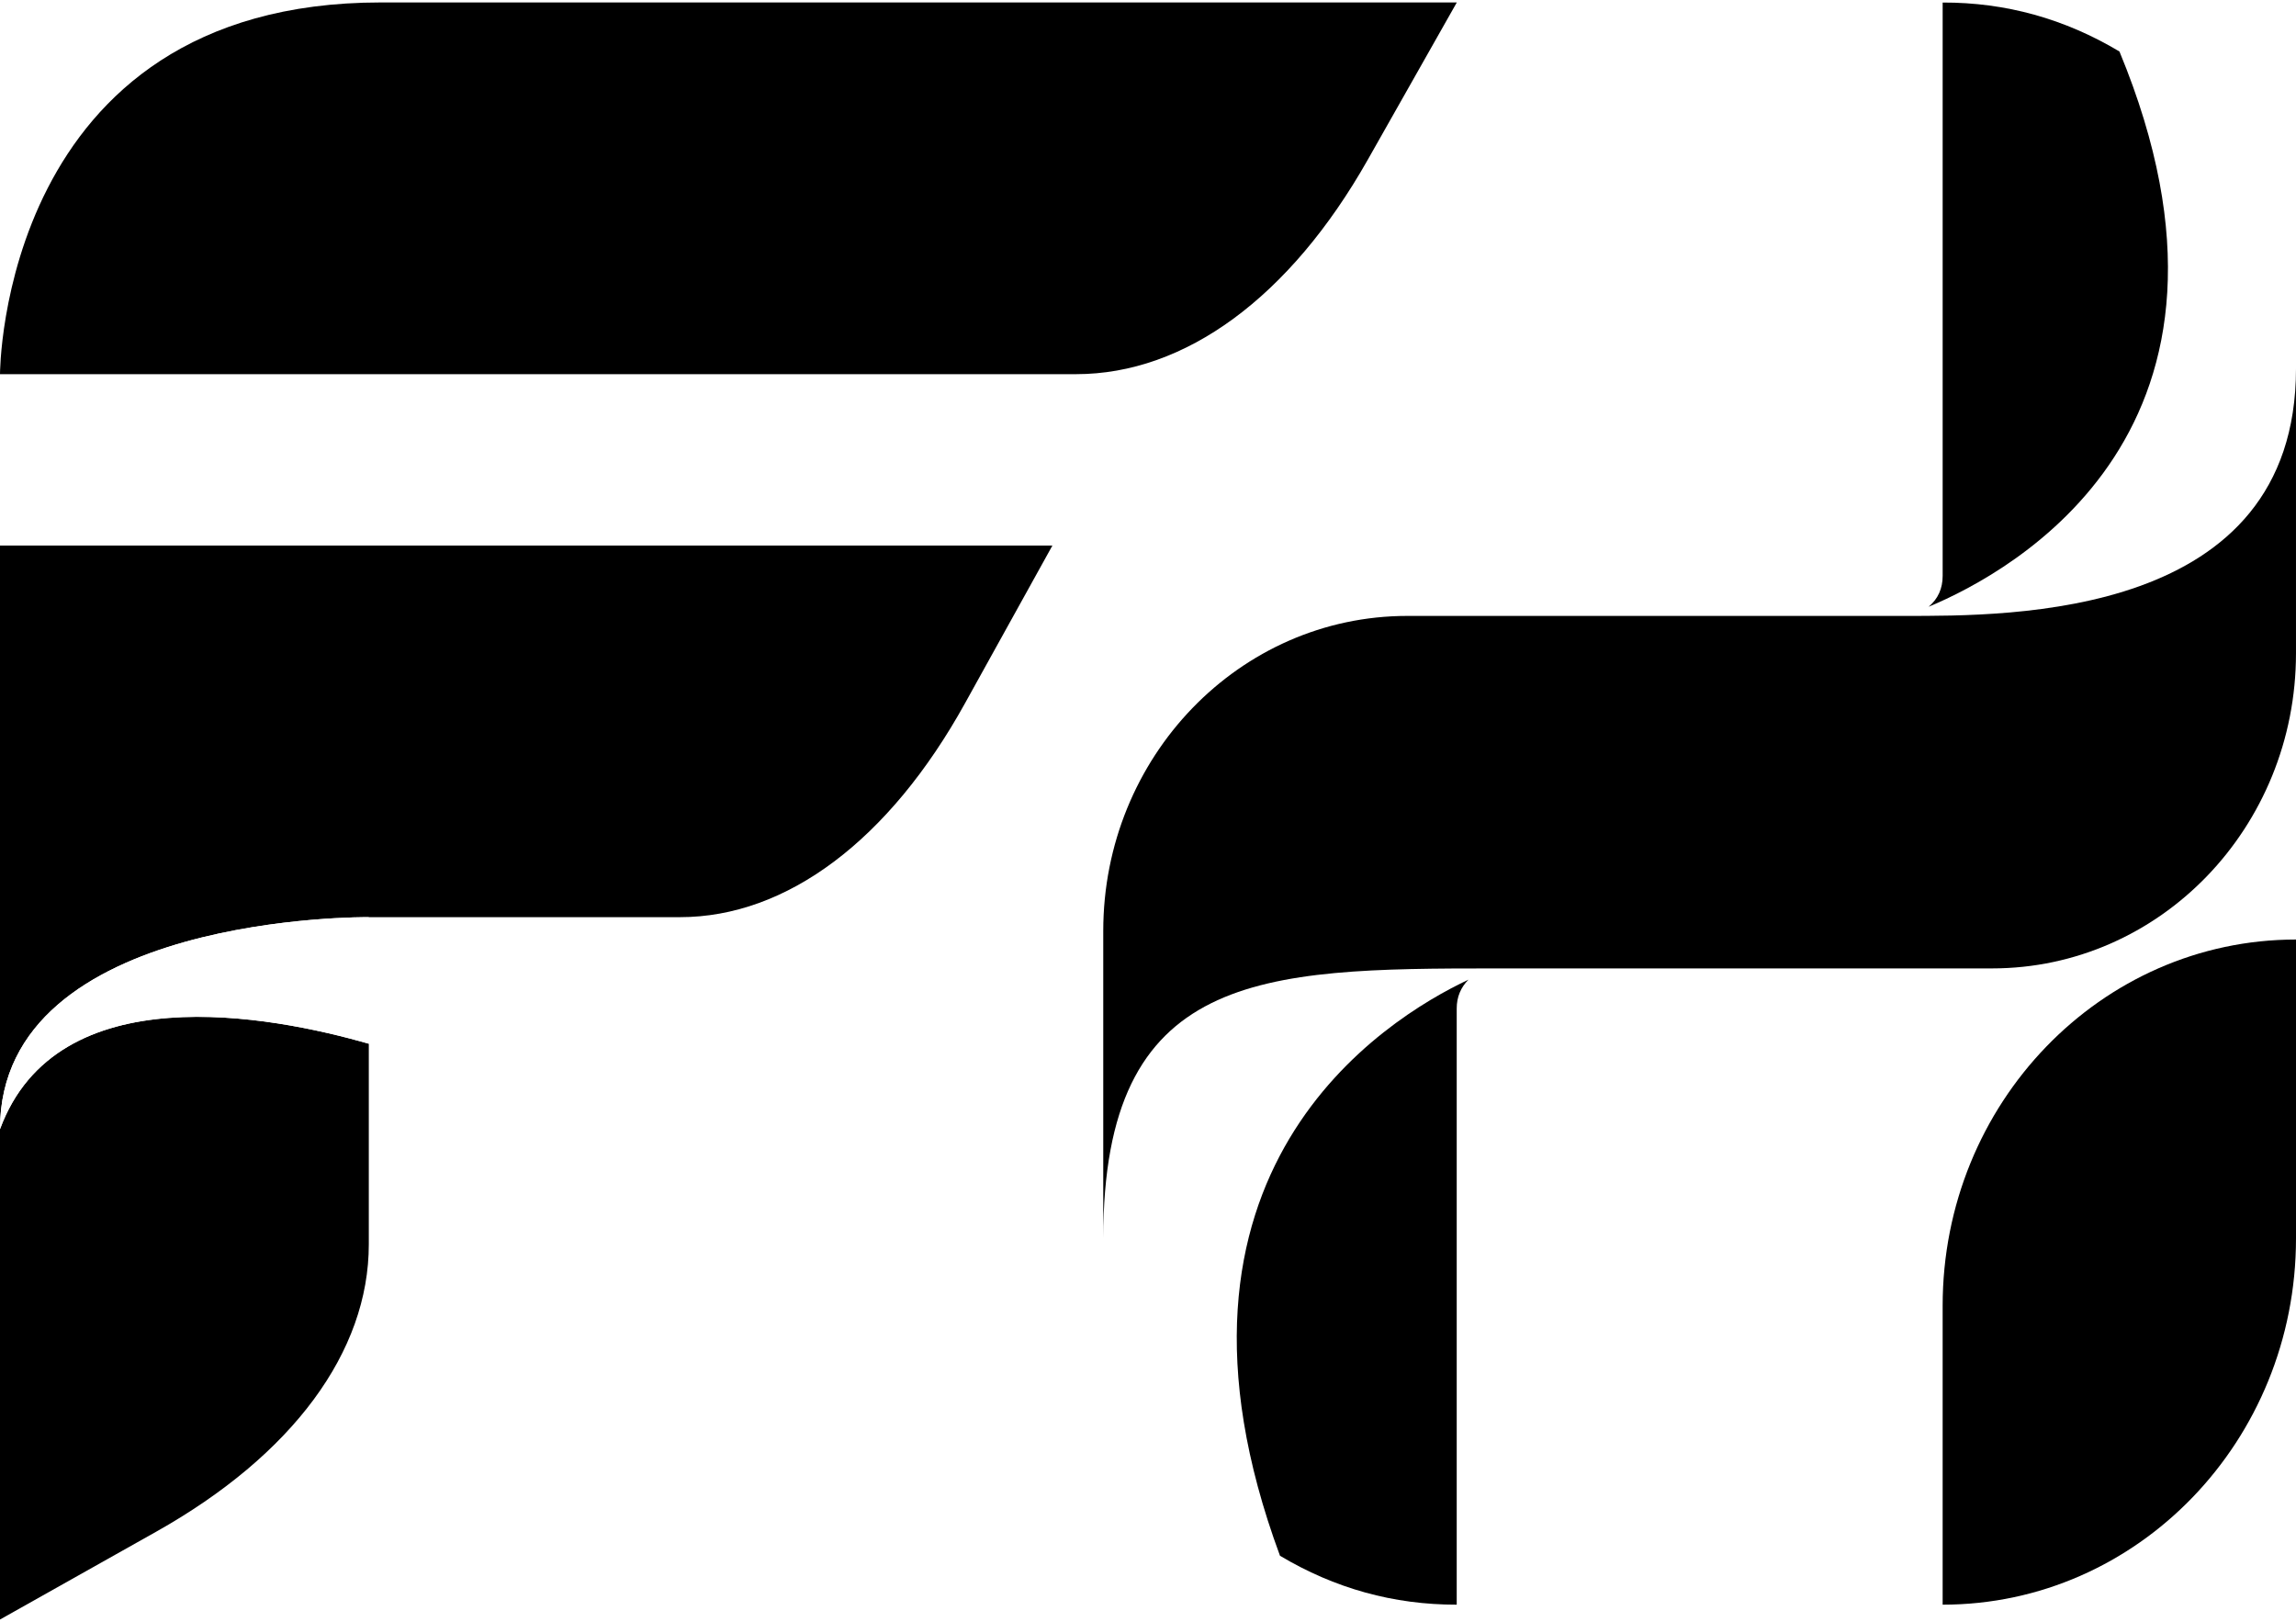 <svg width="470" height="332" viewBox="0 0 470 332" fill="none" xmlns="http://www.w3.org/2000/svg">
<g filter="url(#filter0_n_227_1549)">
<path d="M470 75.485V133.712C470 169.372 442.149 198.226 407.763 198.226H306.103C305.083 198.226 304.043 198.434 303.085 198.85C302.128 199.266 301.253 199.849 300.525 200.62C299.796 201.39 299.214 202.264 298.818 203.284C298.423 204.283 298.214 205.324 298.214 206.407V328.461C285.288 328.481 273.216 325.13 262.038 318.447C240.412 305.478 225.883 281.267 225.883 253.496V190.565C225.883 154.946 253.733 126.072 288.119 126.072H389.779C390.799 126.072 391.84 125.864 392.797 125.447C393.755 125.031 394.629 124.427 395.357 123.678C396.107 122.907 396.669 121.991 397.064 121.013C397.46 119.993 397.668 118.973 397.668 117.87V0.521C410.594 0.5 422.667 3.831 433.844 10.534C455.45 23.503 470 47.714 470 75.485Z" fill="white"/>
</g>
<g filter="url(#filter1_n_227_1549)">
<path d="M397.668 328.461C437.612 328.461 470 294.903 470 253.497V192.313C430.056 192.313 397.668 225.871 397.668 267.257V328.482V328.461Z" fill="black"/>
</g>
<g filter="url(#filter2_n_227_1549)">
<path d="M469.998 75.485V133.712C469.998 169.372 442.148 198.225 407.762 198.225H306.102C257.916 198.225 225.84 198.85 225.84 253.496V190.565C225.84 154.946 253.711 126.072 288.097 126.072H389.757C411.529 126.072 469.998 126.634 469.998 75.464V75.485Z" fill="black"/>
</g>
<g filter="url(#filter3_n_227_1549)">
<path d="M300.631 200.495C299.008 202.118 298.196 204.096 298.196 206.407V328.461C285.27 328.481 273.197 325.13 262.019 318.447C232.941 239.882 283.355 208.634 300.631 200.515V200.495Z" fill="black"/>
</g>
<g filter="url(#filter4_n_227_1549)">
<path d="M433.846 10.534C422.668 3.851 410.595 0.479 397.669 0.52V117.869C397.669 120.451 396.733 122.574 394.797 124.198C412.032 117.016 465.775 87.684 433.866 10.555L433.846 10.534Z" fill="black"/>
</g>
<g filter="url(#filter5_n_227_1549)">
<path d="M0 111.666V231.118C0 186.859 75.496 187.734 75.496 187.734H139.189C161.045 187.734 182.026 171.995 197.575 143.892L215.434 111.666H0.021" fill="black"/>
</g>
<g filter="url(#filter6_n_227_1549)">
<path d="M0 231.118V331.5L31.992 313.514C59.905 297.817 75.496 276.708 75.496 254.704V213.652C55.388 207.864 11.677 199.496 0 231.138" fill="black"/>
</g>
<g filter="url(#filter7_n_227_1549)">
<path d="M0 231.118C11.677 199.496 55.388 207.864 75.496 213.631V187.734C75.496 187.734 0 186.859 0 231.118Z" fill="white"/>
</g>
<g filter="url(#filter8_n_227_1549)">
<path d="M298.214 0.5C258.271 0.5 225.883 34.058 225.883 75.444V131.984C265.827 131.984 298.214 98.405 298.214 57.02V0.5Z" fill="white"/>
</g>
<g filter="url(#filter9_n_227_1549)">
<path d="M220.263 76.588H0C0 76.588 2.28882e-05 0.5 77.952 0.5H298.215L279.96 32.746C264.037 60.85 242.618 76.588 220.263 76.588Z" fill="black"/>
</g>
<defs>
<filter id="filter0_n_227_1549" x="225.883" y="0.521" width="244.117" height="327.94" filterUnits="userSpaceOnUse" color-interpolation-filters="sRGB">
<feFlood flood-opacity="0" result="BackgroundImageFix"/>
<feBlend mode="normal" in="SourceGraphic" in2="BackgroundImageFix" result="shape"/>
<feTurbulence type="fractalNoise" baseFrequency="2 2" stitchTiles="stitch" numOctaves="3" result="noise" seed="1390" />
<feColorMatrix in="noise" type="luminanceToAlpha" result="alphaNoise" />
<feComponentTransfer in="alphaNoise" result="coloredNoise1">
<feFuncA type="discrete" tableValues="1 1 1 1 1 1 1 1 1 1 1 1 1 1 1 1 1 1 1 1 1 1 1 1 1 1 1 1 1 1 1 1 1 1 1 1 1 1 1 1 1 1 1 1 1 1 1 1 1 1 1 0 0 0 0 0 0 0 0 0 0 0 0 0 0 0 0 0 0 0 0 0 0 0 0 0 0 0 0 0 0 0 0 0 0 0 0 0 0 0 0 0 0 0 0 0 0 0 0 0 "/>
</feComponentTransfer>
<feComposite operator="in" in2="shape" in="coloredNoise1" result="noise1Clipped" />
<feFlood flood-color="#87D5FF" result="color1Flood" />
<feComposite operator="in" in2="noise1Clipped" in="color1Flood" result="color1" />
<feMerge result="effect1_noise_227_1549">
<feMergeNode in="shape" />
<feMergeNode in="color1" />
</feMerge>
</filter>
<filter id="filter1_n_227_1549" x="397.668" y="192.313" width="72.332" height="136.168" filterUnits="userSpaceOnUse" color-interpolation-filters="sRGB">
<feFlood flood-opacity="0" result="BackgroundImageFix"/>
<feBlend mode="normal" in="SourceGraphic" in2="BackgroundImageFix" result="shape"/>
<feTurbulence type="fractalNoise" baseFrequency="2 2" stitchTiles="stitch" numOctaves="3" result="noise" seed="7654" />
<feColorMatrix in="noise" type="luminanceToAlpha" result="alphaNoise" />
<feComponentTransfer in="alphaNoise" result="coloredNoise1">
<feFuncA type="discrete" tableValues="1 1 1 1 1 1 1 1 1 1 1 1 1 1 1 1 1 1 1 1 1 1 1 1 1 1 1 1 1 1 1 1 1 1 1 1 1 1 1 1 1 1 1 1 1 1 1 1 1 1 1 0 0 0 0 0 0 0 0 0 0 0 0 0 0 0 0 0 0 0 0 0 0 0 0 0 0 0 0 0 0 0 0 0 0 0 0 0 0 0 0 0 0 0 0 0 0 0 0 0 "/>
</feComponentTransfer>
<feComposite operator="in" in2="shape" in="coloredNoise1" result="noise1Clipped" />
<feFlood flood-color="#AE86FE" result="color1Flood" />
<feComposite operator="in" in2="noise1Clipped" in="color1Flood" result="color1" />
<feMerge result="effect1_noise_227_1549">
<feMergeNode in="shape" />
<feMergeNode in="color1" />
</feMerge>
</filter>
<filter id="filter2_n_227_1549" x="225.84" y="75.464" width="244.16" height="178.032" filterUnits="userSpaceOnUse" color-interpolation-filters="sRGB">
<feFlood flood-opacity="0" result="BackgroundImageFix"/>
<feBlend mode="normal" in="SourceGraphic" in2="BackgroundImageFix" result="shape"/>
<feTurbulence type="fractalNoise" baseFrequency="2 2" stitchTiles="stitch" numOctaves="3" result="noise" seed="7654" />
<feColorMatrix in="noise" type="luminanceToAlpha" result="alphaNoise" />
<feComponentTransfer in="alphaNoise" result="coloredNoise1">
<feFuncA type="discrete" tableValues="1 1 1 1 1 1 1 1 1 1 1 1 1 1 1 1 1 1 1 1 1 1 1 1 1 1 1 1 1 1 1 1 1 1 1 1 1 1 1 1 1 1 1 1 1 1 1 1 1 1 1 0 0 0 0 0 0 0 0 0 0 0 0 0 0 0 0 0 0 0 0 0 0 0 0 0 0 0 0 0 0 0 0 0 0 0 0 0 0 0 0 0 0 0 0 0 0 0 0 0 "/>
</feComponentTransfer>
<feComposite operator="in" in2="shape" in="coloredNoise1" result="noise1Clipped" />
<feFlood flood-color="#AE86FE" result="color1Flood" />
<feComposite operator="in" in2="noise1Clipped" in="color1Flood" result="color1" />
<feMerge result="effect1_noise_227_1549">
<feMergeNode in="shape" />
<feMergeNode in="color1" />
</feMerge>
</filter>
<filter id="filter3_n_227_1549" x="253.168" y="200.495" width="47.465" height="127.966" filterUnits="userSpaceOnUse" color-interpolation-filters="sRGB">
<feFlood flood-opacity="0" result="BackgroundImageFix"/>
<feBlend mode="normal" in="SourceGraphic" in2="BackgroundImageFix" result="shape"/>
<feTurbulence type="fractalNoise" baseFrequency="2 2" stitchTiles="stitch" numOctaves="3" result="noise" seed="7654" />
<feColorMatrix in="noise" type="luminanceToAlpha" result="alphaNoise" />
<feComponentTransfer in="alphaNoise" result="coloredNoise1">
<feFuncA type="discrete" tableValues="1 1 1 1 1 1 1 1 1 1 1 1 1 1 1 1 1 1 1 1 1 1 1 1 1 1 1 1 1 1 1 1 1 1 1 1 1 1 1 1 1 1 1 1 1 1 1 1 1 1 1 0 0 0 0 0 0 0 0 0 0 0 0 0 0 0 0 0 0 0 0 0 0 0 0 0 0 0 0 0 0 0 0 0 0 0 0 0 0 0 0 0 0 0 0 0 0 0 0 0 "/>
</feComponentTransfer>
<feComposite operator="in" in2="shape" in="coloredNoise1" result="noise1Clipped" />
<feFlood flood-color="#AE86FE" result="color1Flood" />
<feComposite operator="in" in2="noise1Clipped" in="color1Flood" result="color1" />
<feMerge result="effect1_noise_227_1549">
<feMergeNode in="shape" />
<feMergeNode in="color1" />
</feMerge>
</filter>
<filter id="filter4_n_227_1549" x="394.797" y="0.52" width="48.992" height="123.678" filterUnits="userSpaceOnUse" color-interpolation-filters="sRGB">
<feFlood flood-opacity="0" result="BackgroundImageFix"/>
<feBlend mode="normal" in="SourceGraphic" in2="BackgroundImageFix" result="shape"/>
<feTurbulence type="fractalNoise" baseFrequency="2 2" stitchTiles="stitch" numOctaves="3" result="noise" seed="7654" />
<feColorMatrix in="noise" type="luminanceToAlpha" result="alphaNoise" />
<feComponentTransfer in="alphaNoise" result="coloredNoise1">
<feFuncA type="discrete" tableValues="1 1 1 1 1 1 1 1 1 1 1 1 1 1 1 1 1 1 1 1 1 1 1 1 1 1 1 1 1 1 1 1 1 1 1 1 1 1 1 1 1 1 1 1 1 1 1 1 1 1 1 0 0 0 0 0 0 0 0 0 0 0 0 0 0 0 0 0 0 0 0 0 0 0 0 0 0 0 0 0 0 0 0 0 0 0 0 0 0 0 0 0 0 0 0 0 0 0 0 0 "/>
</feComponentTransfer>
<feComposite operator="in" in2="shape" in="coloredNoise1" result="noise1Clipped" />
<feFlood flood-color="#AE86FE" result="color1Flood" />
<feComposite operator="in" in2="noise1Clipped" in="color1Flood" result="color1" />
<feMerge result="effect1_noise_227_1549">
<feMergeNode in="shape" />
<feMergeNode in="color1" />
</feMerge>
</filter>
<filter id="filter5_n_227_1549" x="0" y="111.666" width="215.434" height="119.452" filterUnits="userSpaceOnUse" color-interpolation-filters="sRGB">
<feFlood flood-opacity="0" result="BackgroundImageFix"/>
<feBlend mode="normal" in="SourceGraphic" in2="BackgroundImageFix" result="shape"/>
<feTurbulence type="fractalNoise" baseFrequency="2 2" stitchTiles="stitch" numOctaves="3" result="noise" seed="7654" />
<feColorMatrix in="noise" type="luminanceToAlpha" result="alphaNoise" />
<feComponentTransfer in="alphaNoise" result="coloredNoise1">
<feFuncA type="discrete" tableValues="1 1 1 1 1 1 1 1 1 1 1 1 1 1 1 1 1 1 1 1 1 1 1 1 1 1 1 1 1 1 1 1 1 1 1 1 1 1 1 1 1 1 1 1 1 1 1 1 1 1 1 0 0 0 0 0 0 0 0 0 0 0 0 0 0 0 0 0 0 0 0 0 0 0 0 0 0 0 0 0 0 0 0 0 0 0 0 0 0 0 0 0 0 0 0 0 0 0 0 0 "/>
</feComponentTransfer>
<feComposite operator="in" in2="shape" in="coloredNoise1" result="noise1Clipped" />
<feFlood flood-color="#AE86FE" result="color1Flood" />
<feComposite operator="in" in2="noise1Clipped" in="color1Flood" result="color1" />
<feMerge result="effect1_noise_227_1549">
<feMergeNode in="shape" />
<feMergeNode in="color1" />
</feMerge>
</filter>
<filter id="filter6_n_227_1549" x="0" y="208.14" width="75.496" height="123.36" filterUnits="userSpaceOnUse" color-interpolation-filters="sRGB">
<feFlood flood-opacity="0" result="BackgroundImageFix"/>
<feBlend mode="normal" in="SourceGraphic" in2="BackgroundImageFix" result="shape"/>
<feTurbulence type="fractalNoise" baseFrequency="2 2" stitchTiles="stitch" numOctaves="3" result="noise" seed="7654" />
<feColorMatrix in="noise" type="luminanceToAlpha" result="alphaNoise" />
<feComponentTransfer in="alphaNoise" result="coloredNoise1">
<feFuncA type="discrete" tableValues="1 1 1 1 1 1 1 1 1 1 1 1 1 1 1 1 1 1 1 1 1 1 1 1 1 1 1 1 1 1 1 1 1 1 1 1 1 1 1 1 1 1 1 1 1 1 1 1 1 1 1 0 0 0 0 0 0 0 0 0 0 0 0 0 0 0 0 0 0 0 0 0 0 0 0 0 0 0 0 0 0 0 0 0 0 0 0 0 0 0 0 0 0 0 0 0 0 0 0 0 "/>
</feComponentTransfer>
<feComposite operator="in" in2="shape" in="coloredNoise1" result="noise1Clipped" />
<feFlood flood-color="#AE86FE" result="color1Flood" />
<feComposite operator="in" in2="noise1Clipped" in="color1Flood" result="color1" />
<feMerge result="effect1_noise_227_1549">
<feMergeNode in="shape" />
<feMergeNode in="color1" />
</feMerge>
</filter>
<filter id="filter7_n_227_1549" x="0" y="187.732" width="75.496" height="43.385" filterUnits="userSpaceOnUse" color-interpolation-filters="sRGB">
<feFlood flood-opacity="0" result="BackgroundImageFix"/>
<feBlend mode="normal" in="SourceGraphic" in2="BackgroundImageFix" result="shape"/>
<feTurbulence type="fractalNoise" baseFrequency="2 2" stitchTiles="stitch" numOctaves="3" result="noise" seed="1390" />
<feColorMatrix in="noise" type="luminanceToAlpha" result="alphaNoise" />
<feComponentTransfer in="alphaNoise" result="coloredNoise1">
<feFuncA type="discrete" tableValues="1 1 1 1 1 1 1 1 1 1 1 1 1 1 1 1 1 1 1 1 1 1 1 1 1 1 1 1 1 1 1 1 1 1 1 1 1 1 1 1 1 1 1 1 1 1 1 1 1 1 1 0 0 0 0 0 0 0 0 0 0 0 0 0 0 0 0 0 0 0 0 0 0 0 0 0 0 0 0 0 0 0 0 0 0 0 0 0 0 0 0 0 0 0 0 0 0 0 0 0 "/>
</feComponentTransfer>
<feComposite operator="in" in2="shape" in="coloredNoise1" result="noise1Clipped" />
<feFlood flood-color="#87D5FF" result="color1Flood" />
<feComposite operator="in" in2="noise1Clipped" in="color1Flood" result="color1" />
<feMerge result="effect1_noise_227_1549">
<feMergeNode in="shape" />
<feMergeNode in="color1" />
</feMerge>
</filter>
<filter id="filter8_n_227_1549" x="225.883" y="0.5" width="72.332" height="131.484" filterUnits="userSpaceOnUse" color-interpolation-filters="sRGB">
<feFlood flood-opacity="0" result="BackgroundImageFix"/>
<feBlend mode="normal" in="SourceGraphic" in2="BackgroundImageFix" result="shape"/>
<feTurbulence type="fractalNoise" baseFrequency="2 2" stitchTiles="stitch" numOctaves="3" result="noise" seed="1390" />
<feColorMatrix in="noise" type="luminanceToAlpha" result="alphaNoise" />
<feComponentTransfer in="alphaNoise" result="coloredNoise1">
<feFuncA type="discrete" tableValues="1 1 1 1 1 1 1 1 1 1 1 1 1 1 1 1 1 1 1 1 1 1 1 1 1 1 1 1 1 1 1 1 1 1 1 1 1 1 1 1 1 1 1 1 1 1 1 1 1 1 1 0 0 0 0 0 0 0 0 0 0 0 0 0 0 0 0 0 0 0 0 0 0 0 0 0 0 0 0 0 0 0 0 0 0 0 0 0 0 0 0 0 0 0 0 0 0 0 0 0 "/>
</feComponentTransfer>
<feComposite operator="in" in2="shape" in="coloredNoise1" result="noise1Clipped" />
<feFlood flood-color="#87D5FF" result="color1Flood" />
<feComposite operator="in" in2="noise1Clipped" in="color1Flood" result="color1" />
<feMerge result="effect1_noise_227_1549">
<feMergeNode in="shape" />
<feMergeNode in="color1" />
</feMerge>
</filter>
<filter id="filter9_n_227_1549" x="0" y="0.5" width="298.215" height="76.088" filterUnits="userSpaceOnUse" color-interpolation-filters="sRGB">
<feFlood flood-opacity="0" result="BackgroundImageFix"/>
<feBlend mode="normal" in="SourceGraphic" in2="BackgroundImageFix" result="shape"/>
<feTurbulence type="fractalNoise" baseFrequency="2 2" stitchTiles="stitch" numOctaves="3" result="noise" seed="7654" />
<feColorMatrix in="noise" type="luminanceToAlpha" result="alphaNoise" />
<feComponentTransfer in="alphaNoise" result="coloredNoise1">
<feFuncA type="discrete" tableValues="1 1 1 1 1 1 1 1 1 1 1 1 1 1 1 1 1 1 1 1 1 1 1 1 1 1 1 1 1 1 1 1 1 1 1 1 1 1 1 1 1 1 1 1 1 1 1 1 1 1 1 0 0 0 0 0 0 0 0 0 0 0 0 0 0 0 0 0 0 0 0 0 0 0 0 0 0 0 0 0 0 0 0 0 0 0 0 0 0 0 0 0 0 0 0 0 0 0 0 0 "/>
</feComponentTransfer>
<feComposite operator="in" in2="shape" in="coloredNoise1" result="noise1Clipped" />
<feFlood flood-color="#AE86FE" result="color1Flood" />
<feComposite operator="in" in2="noise1Clipped" in="color1Flood" result="color1" />
<feMerge result="effect1_noise_227_1549">
<feMergeNode in="shape" />
<feMergeNode in="color1" />
</feMerge>
</filter>
</defs>
</svg>
